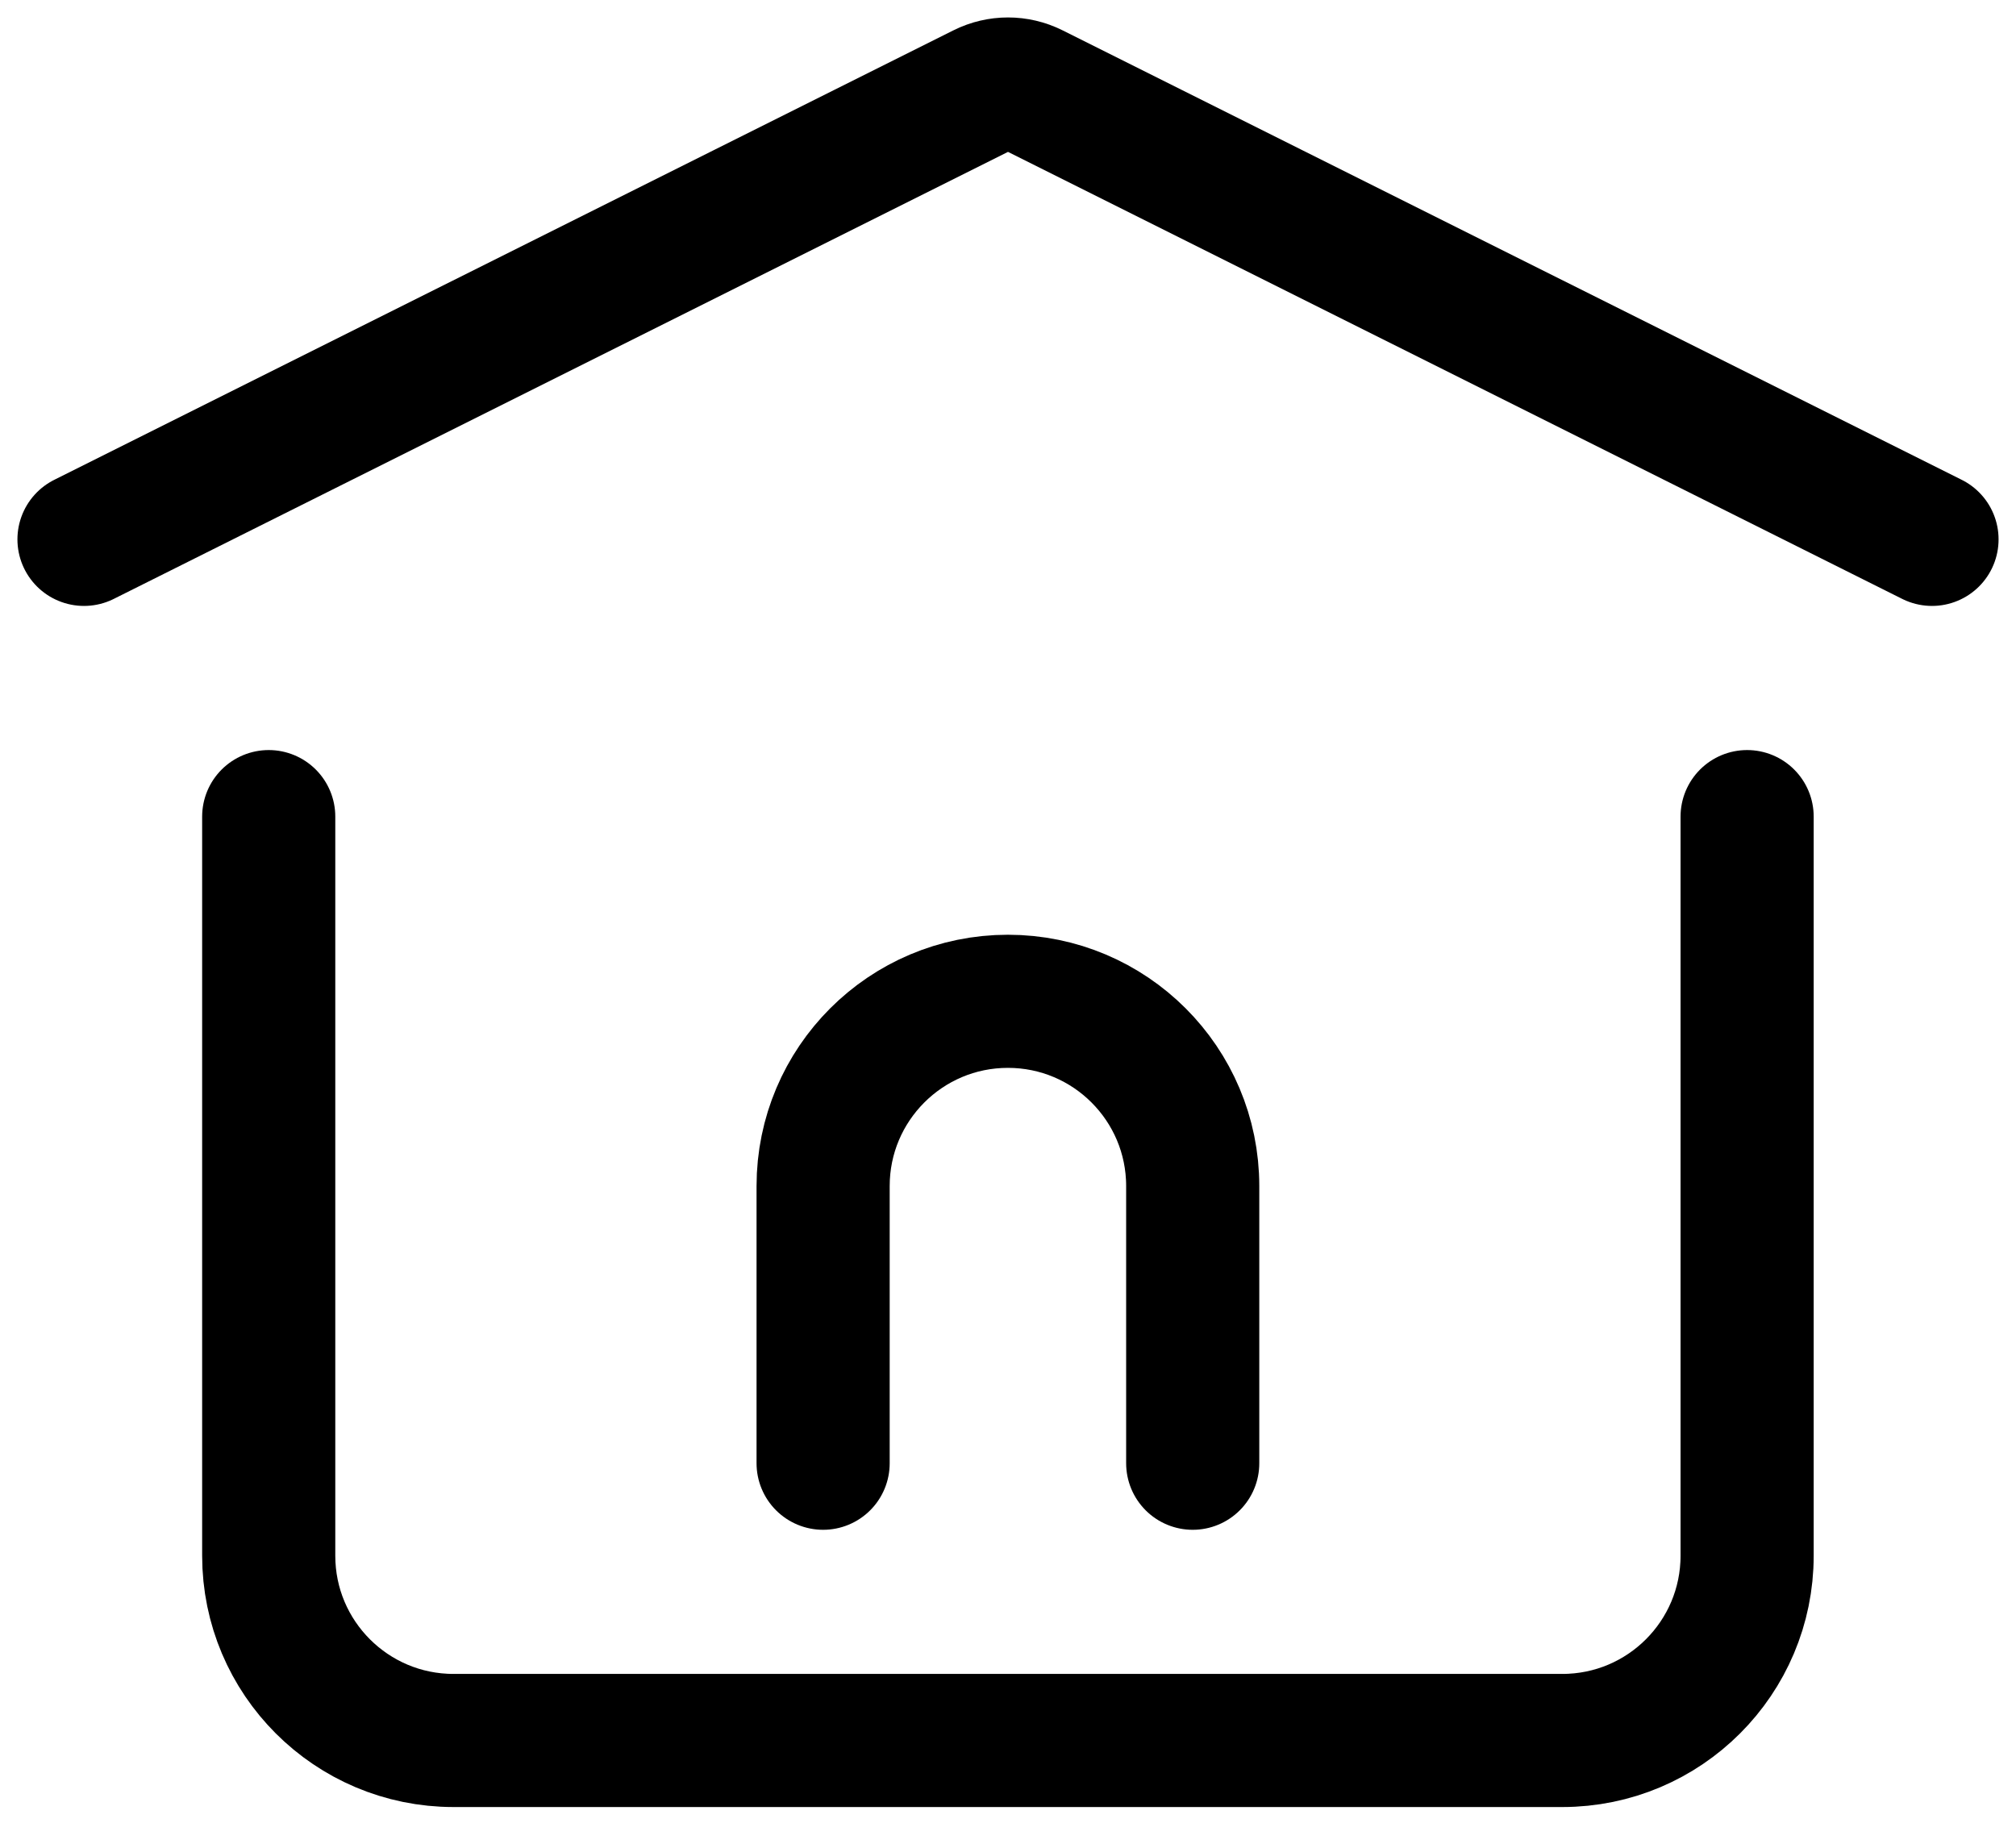 <?xml version="1.0" encoding="UTF-8"?> <svg xmlns="http://www.w3.org/2000/svg" width="24" height="22" viewBox="0 0 24 22" fill="none"><path d="M9.799 17.422V14.122C9.799 12.907 10.784 11.922 11.999 11.922C13.214 11.922 14.199 12.907 14.199 14.122V17.422" stroke="black" stroke-width="1.585" stroke-linecap="round" stroke-linejoin="round"></path><path d="M1 6.422L11.705 1.07C11.891 0.977 12.109 0.977 12.295 1.07L23 6.422" stroke="black" stroke-width="1.585" stroke-linecap="round" stroke-linejoin="round"></path><path d="M20.799 9.723V18.523C20.799 19.738 19.814 20.723 18.599 20.723H5.399C4.184 20.723 3.199 19.738 3.199 18.523V9.723" stroke="black" stroke-width="1.585" stroke-linecap="round" stroke-linejoin="round"></path></svg> 